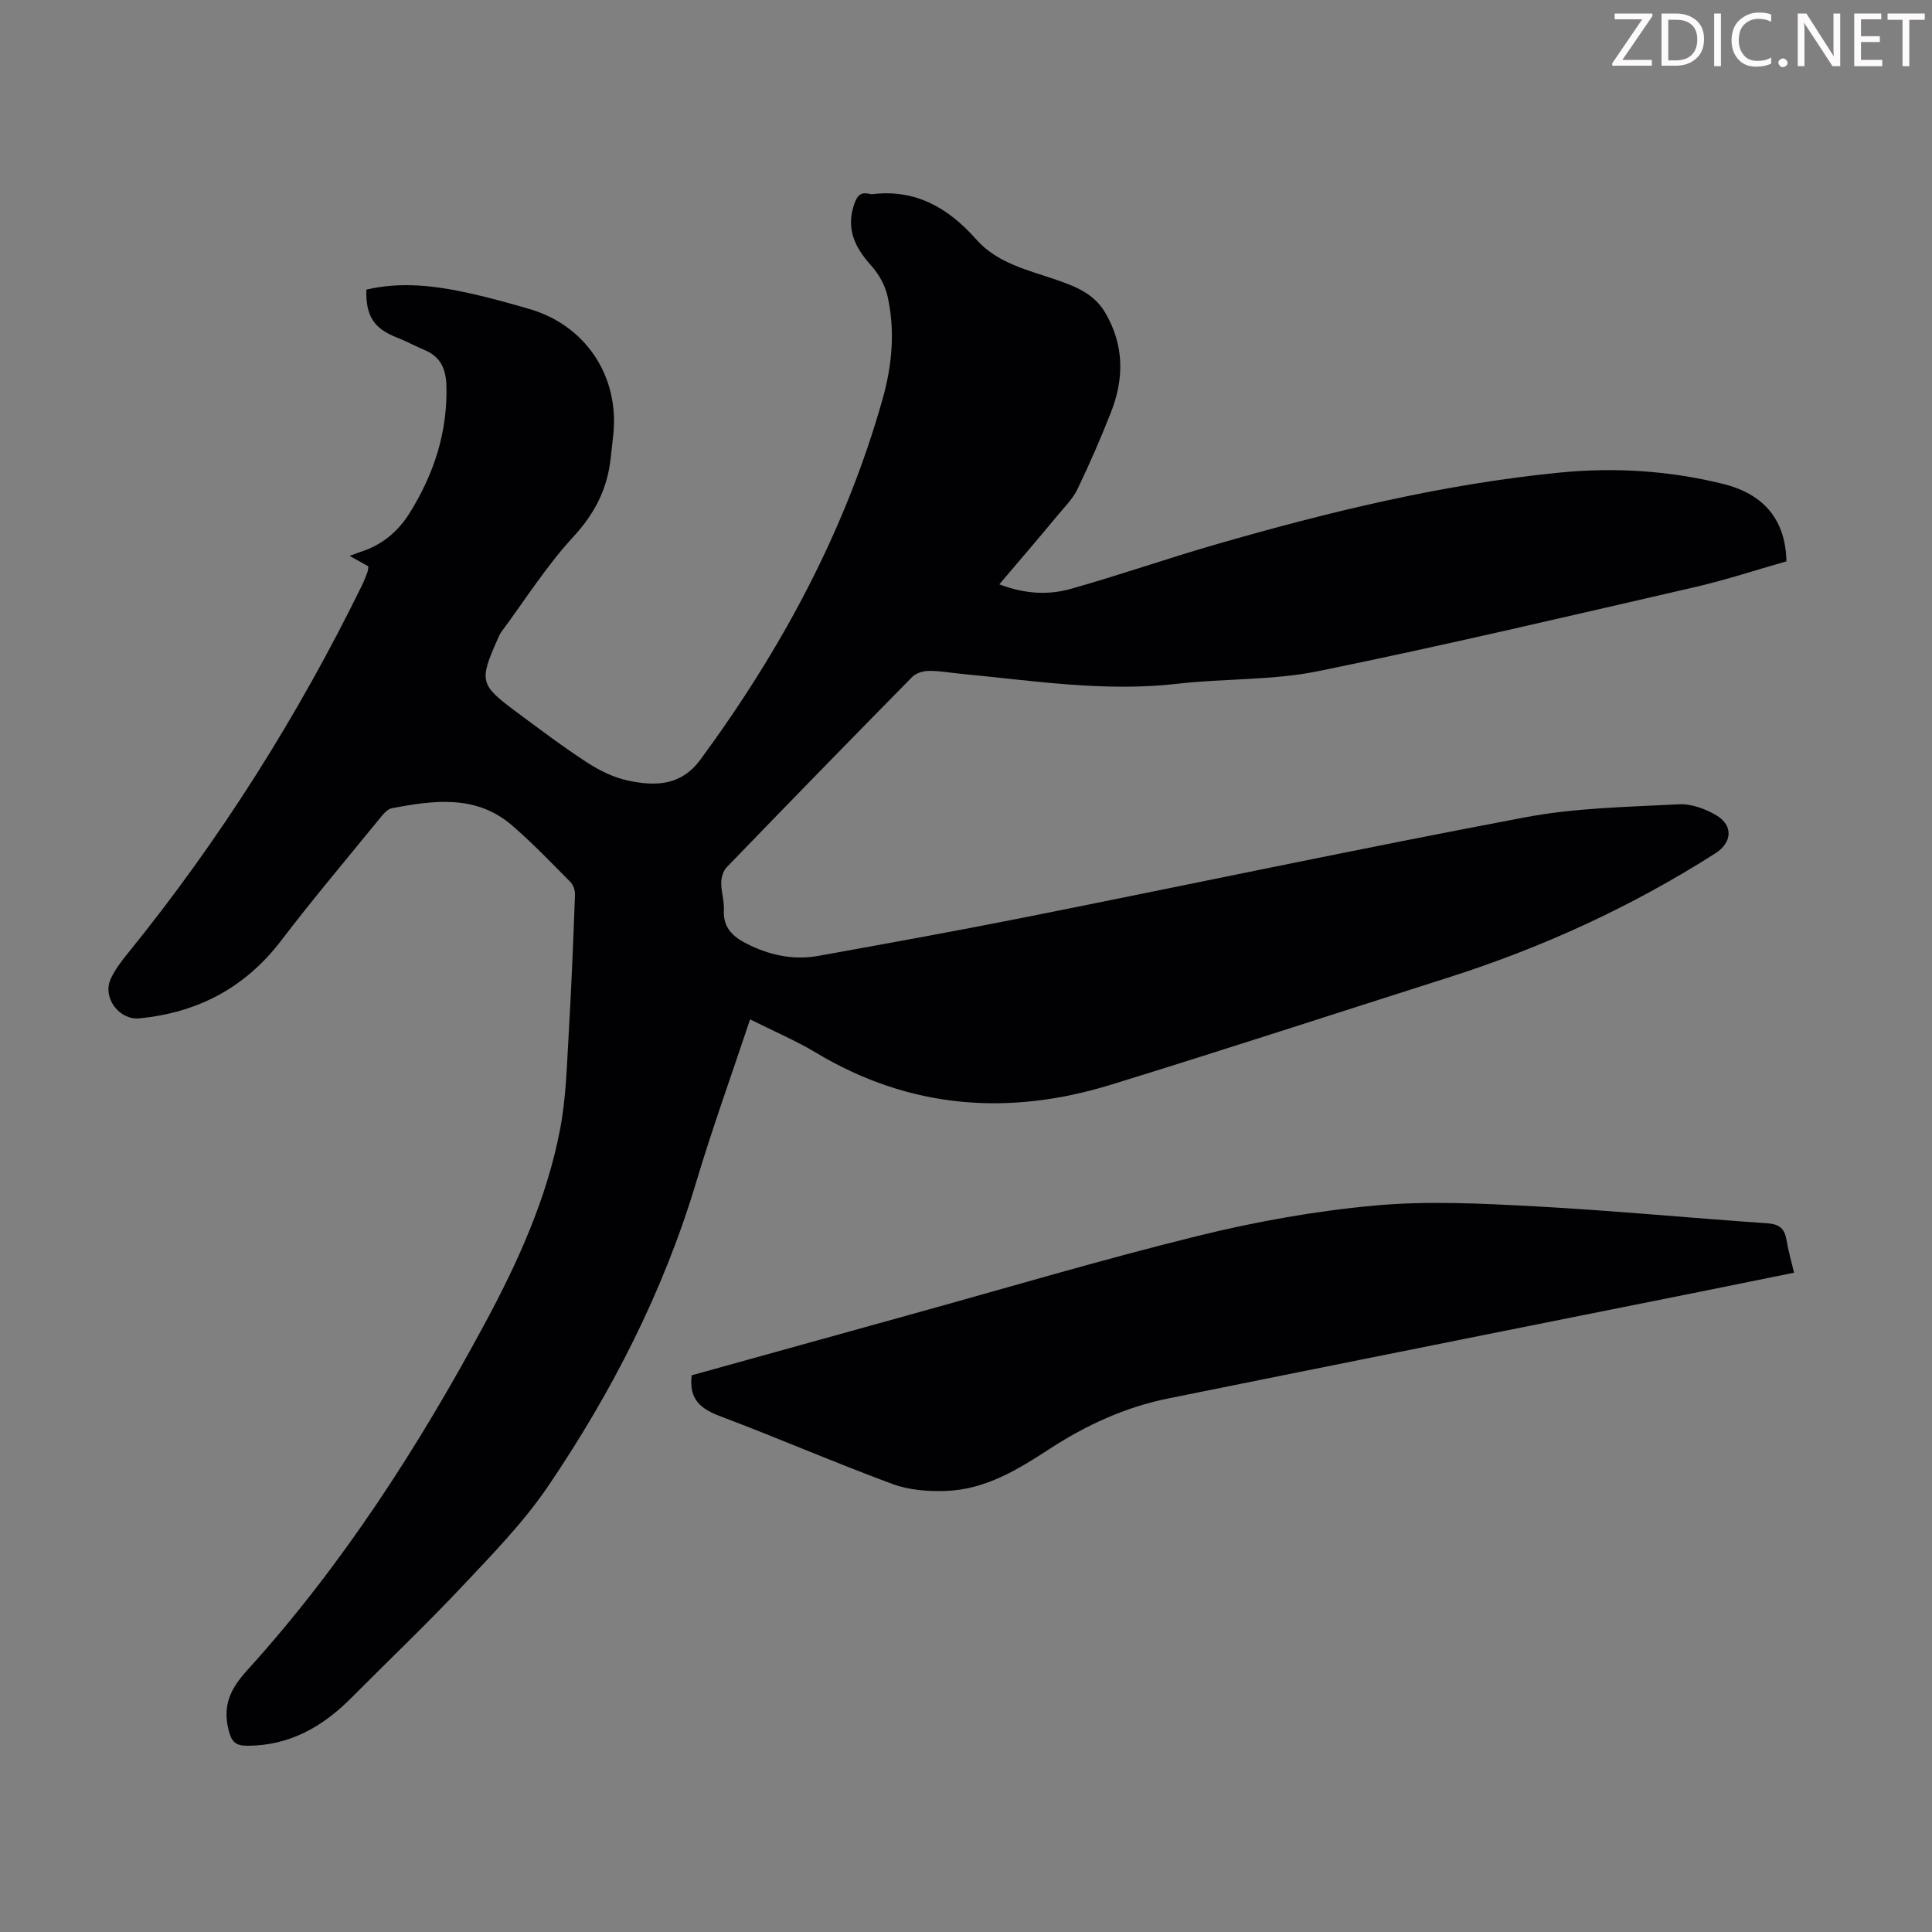 <svg enable-background="new 0 0 400 400" viewBox="0 0 400 400" xmlns="http://www.w3.org/2000/svg"><rect x="0" y="0" width="400" height="400" fill="#808080" stroke="none"/><g fill="#fcfafa"><path d="m342.2 3.2-6.3 9.2h6.1v1.2h-8.2v-.5l6.2-9.1h-5.7v-1.2h7.8v.4z"/><path d="m344 13.7v-10.9h3.1c1.6 0 3 .5 4.1 1.4 1.1 1 1.6 2.2 1.6 3.9s-.5 3-1.6 4-2.5 1.5-4.2 1.5h-3zm1.4-9.6v8.4h1.6c1.4 0 2.5-.4 3.2-1.1.8-.8 1.2-1.8 1.2-3.2s-.4-2.4-1.2-3.1-1.8-1-3.1-1z"/><path d="m356.3 2.8v10.9h-1.4v-10.9z"/><path d="m366.6 13.2c-.8.4-1.8.6-3 .6-1.6 0-2.8-.5-3.7-1.5s-1.4-2.3-1.4-3.9c0-1.7.5-3.2 1.6-4.2s2.4-1.6 4-1.6c1 0 1.9.1 2.6.4v1.5c-.8-.4-1.6-.6-2.6-.6-1.2 0-2.2.4-3 1.2s-1.1 1.9-1.1 3.3c0 1.3.4 2.3 1.1 3.1s1.6 1.1 2.8 1.1c1.1 0 2-.2 2.8-.7v1.3z"/><path d="m368.2 13c0-.3.1-.5.3-.6.2-.2.4-.3.6-.3.3 0 .5.1.7.3s.3.4.3.6-.1.5-.3.6c-.2.2-.4.3-.7.3s-.5-.1-.6-.3c-.2-.2-.3-.4-.3-.6z"/><path d="m381.1 13.7h-1.7l-5.5-8.4c-.2-.2-.3-.5-.4-.7 0 .2.1.8.1 1.5v7.6h-1.4v-10.9h1.8l5.3 8.3c.3.4.4.6.4.8 0-.3-.1-.8-.1-1.6v-7.5h1.4v10.9z"/><path d="m389.7 13.7h-5.8v-10.9h5.6v1.2h-4.2v3.5h3.9v1.2h-3.9v3.7h4.4z"/><path d="m398.4 4.1h-3.1v9.6h-1.4v-9.6h-3.1v-1.3h7.7v1.3z"/></g><path d="m206.9 120.98c5.23 1.99 10.08 2.26 14.72.96 10.1-2.84 20.02-6.31 30.1-9.22 23.33-6.73 46.89-12.47 71.13-14.87 11.45-1.13 22.81-.42 33.98 2.36 8.46 2.11 12.86 7.52 13.03 16.01-6.3 1.79-12.65 3.89-19.14 5.38-25.92 5.95-51.82 12.07-77.87 17.37-9.45 1.92-19.37 1.48-29.02 2.59-15.07 1.74-29.9-.63-44.8-2.05-2.23-.21-4.45-.63-6.67-.61-1.18.01-2.68.43-3.47 1.23-12.88 13.08-25.69 26.23-38.44 39.43-.72.75-1.12 2.1-1.13 3.17-.02 1.89.65 3.79.55 5.66-.21 4.13 2.38 5.9 5.56 7.4 4.48 2.11 9.18 2.99 14.03 2.11 14.4-2.6 28.81-5.2 43.16-8.06 34.42-6.86 68.76-14.14 103.24-20.64 10.37-1.96 21.1-2.12 31.69-2.68 2.6-.14 5.57.94 7.86 2.32 3.51 2.12 3.16 5.65-.26 7.83-17.35 11.07-35.89 19.55-55.48 25.78-23.21 7.38-46.36 14.95-69.63 22.12-21.22 6.54-41.7 5.01-61.08-6.61-4.28-2.56-8.91-4.53-13.66-6.91-3.83 11.49-7.81 22.52-11.17 33.73-6.81 22.71-17.5 43.55-30.73 63.04-5.05 7.43-11.47 13.98-17.66 20.57-7.43 7.9-15.3 15.39-22.95 23.09-5.97 6.02-12.85 9.96-21.61 9.96-2.45 0-3.28-.86-3.88-3.35-1.23-5.13.44-8.49 3.95-12.36 19.64-21.67 35.35-46.12 49.18-71.8 6.85-12.73 12.82-25.9 15.54-40.18 1.25-6.55 1.39-13.33 1.79-20.02.56-9.49.93-18.99 1.29-28.5.03-.88-.36-2.02-.97-2.64-3.93-3.97-7.81-8.02-12.03-11.67-7.45-6.45-16.22-5.23-24.91-3.59-1.01.19-1.94 1.41-2.69 2.33-6.79 8.32-13.72 16.54-20.24 25.08-7.47 9.78-17.28 14.92-29.37 16.1-4.13.4-7.67-4.24-5.94-8.12.85-1.9 2.18-3.64 3.51-5.28 19.11-23.55 35.19-49.03 48.53-76.24.44-.9.79-1.85 1.15-2.79.11-.3.1-.64.18-1.15-1.12-.63-2.27-1.27-3.88-2.17 1.03-.38 1.65-.63 2.29-.84 4.35-1.39 7.7-4.15 10.07-7.94 5.03-8.03 7.91-16.72 7.68-26.32-.08-3.39-1.08-6.07-4.44-7.48-1.95-.82-3.82-1.85-5.79-2.62-4.76-1.84-6.5-4.44-6.35-9.92 7.21-1.72 14.38-.81 21.49.77 4.14.92 8.24 2.06 12.32 3.25 11.62 3.41 18.57 13.89 17.32 25.97-.17 1.67-.38 3.33-.56 5-.69 6.29-3.29 11.38-7.71 16.17-5.57 6.03-10.01 13.1-14.93 19.73-.33.44-.53.98-.76 1.49-3.84 8.65-3.68 9.43 3.83 15 4.85 3.6 9.68 7.25 14.74 10.54 2.58 1.67 5.53 3.12 8.51 3.74 5.6 1.16 10.89 1.12 14.96-4.42 16.76-22.81 30.01-47.36 37.7-74.7 1.95-6.94 2.6-14.13.98-21.25-.51-2.24-1.81-4.53-3.35-6.25-3.38-3.76-5.31-7.62-3.52-12.78.58-1.68 1.28-2.5 3.06-2.12.22.05.45.12.66.09 9.03-1.08 15.77 2.85 21.57 9.41 4.33 4.89 10.66 6.3 16.56 8.33 3.95 1.36 7.76 2.85 10.06 6.73 3.96 6.68 4 13.61 1.26 20.62-2.11 5.4-4.44 10.73-6.95 15.96-.94 1.97-2.59 3.62-4.02 5.33-3.89 4.7-7.89 9.36-12.17 14.4z" fill="#010103"/><path d="m143.21 284.74c14.94-4.15 29.99-8.34 45.06-12.51 19.92-5.51 39.73-11.42 59.79-16.36 12.01-2.96 24.32-5.16 36.63-6.28 10.94-1 22.08-.42 33.09.17 16.06.86 32.08 2.41 48.13 3.51 2.47.17 3.57 1.09 3.96 3.43.35 2.17.98 4.3 1.57 6.8-6.71 1.36-13.13 2.67-19.55 3.96-36.68 7.35-73.38 14.66-110.05 22.08-8.86 1.79-16.98 5.52-24.53 10.44-6.61 4.31-13.34 8.42-21.46 8.7-3.69.13-7.67-.17-11.09-1.44-11.94-4.42-23.64-9.49-35.55-13.99-4.01-1.5-6.64-3.41-6-8.51z" fill="#010103"/></svg>